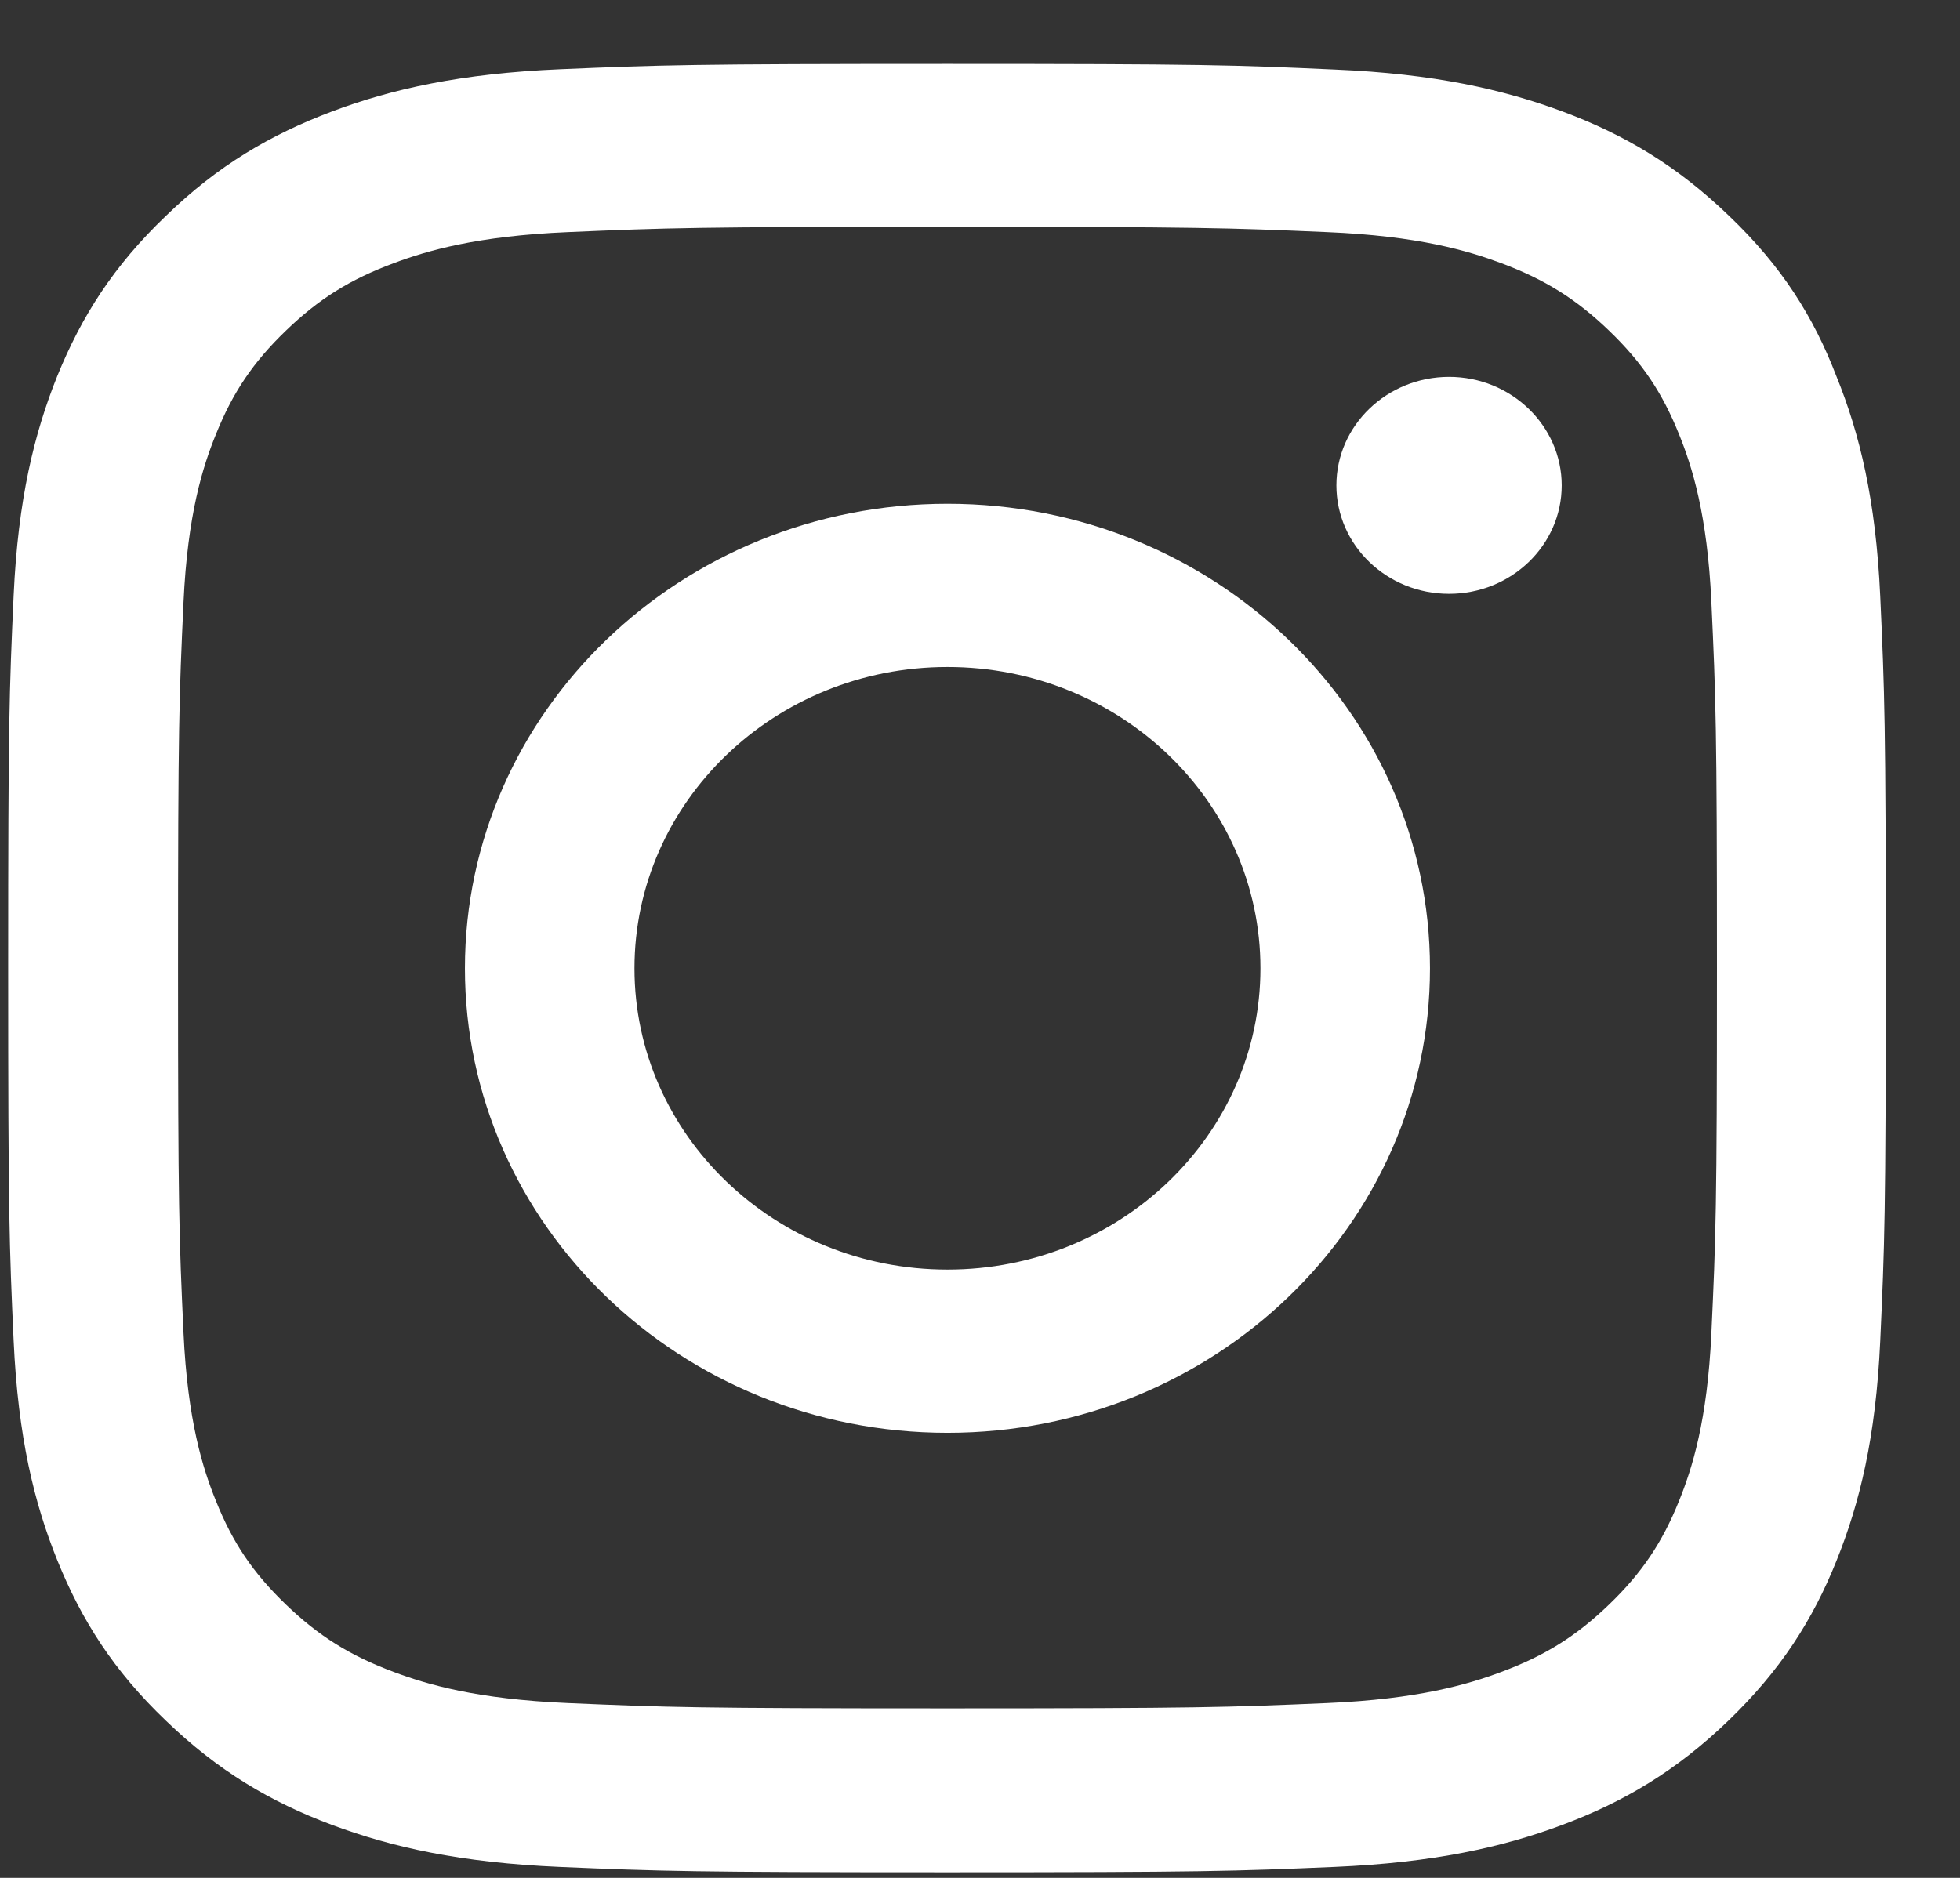 <svg width="24" height="23" viewBox="0 0 24 23" fill="none" xmlns="http://www.w3.org/2000/svg">
<rect x="0" y="0" width="24" height="23" fill="#333333" stroke="none"/>
<g clip-path="url(#clip0_1065_5014)">
<path d="M11.602 2.778C14.675 2.778 15.039 2.791 16.248 2.843C17.371 2.89 17.977 3.072 18.382 3.223C18.916 3.422 19.303 3.665 19.703 4.05C20.107 4.439 20.354 4.807 20.561 5.322C20.718 5.711 20.907 6.3 20.956 7.377C21.01 8.545 21.024 8.896 21.024 11.851C21.024 14.81 21.01 15.161 20.956 16.325C20.907 17.406 20.718 17.99 20.561 18.38C20.354 18.895 20.103 19.267 19.703 19.652C19.299 20.041 18.916 20.279 18.382 20.478C17.977 20.63 17.366 20.811 16.248 20.859C15.034 20.911 14.671 20.924 11.602 20.924C8.529 20.924 8.165 20.911 6.956 20.859C5.833 20.811 5.226 20.63 4.822 20.478C4.287 20.279 3.901 20.037 3.501 19.652C3.096 19.262 2.849 18.895 2.643 18.38C2.485 17.99 2.297 17.402 2.247 16.325C2.193 15.156 2.18 14.806 2.18 11.851C2.18 8.891 2.193 8.541 2.247 7.377C2.297 6.295 2.485 5.711 2.643 5.322C2.849 4.807 3.101 4.435 3.501 4.05C3.905 3.66 4.287 3.422 4.822 3.223C5.226 3.072 5.837 2.89 6.956 2.843C8.165 2.791 8.529 2.778 11.602 2.778ZM11.602 0.783C8.479 0.783 8.088 0.796 6.862 0.848C5.64 0.9 4.799 1.09 4.071 1.363C3.312 1.649 2.67 2.025 2.032 2.644C1.389 3.258 0.998 3.877 0.702 4.604C0.419 5.309 0.221 6.114 0.167 7.29C0.113 8.476 0.1 8.852 0.1 11.859C0.1 14.867 0.113 15.243 0.167 16.424C0.221 17.601 0.419 18.41 0.702 19.111C0.998 19.842 1.389 20.461 2.032 21.075C2.67 21.69 3.312 22.07 4.067 22.352C4.799 22.624 5.635 22.814 6.857 22.866C8.084 22.918 8.475 22.931 11.597 22.931C14.72 22.931 15.111 22.918 16.337 22.866C17.56 22.814 18.4 22.624 19.128 22.352C19.883 22.07 20.525 21.69 21.163 21.075C21.801 20.461 22.197 19.842 22.488 19.115C22.772 18.41 22.969 17.605 23.023 16.428C23.077 15.247 23.091 14.871 23.091 11.864C23.091 8.857 23.077 8.48 23.023 7.299C22.969 6.122 22.772 5.313 22.488 4.612C22.206 3.877 21.815 3.258 21.172 2.644C20.534 2.029 19.892 1.649 19.137 1.367C18.404 1.095 17.569 0.904 16.346 0.852C15.115 0.796 14.725 0.783 11.602 0.783Z" fill="white"/>
<path d="M11.602 6.17C8.34 6.17 5.693 8.718 5.693 11.86C5.693 15.001 8.34 17.549 11.602 17.549C14.864 17.549 17.51 15.001 17.51 11.86C17.51 8.718 14.864 6.17 11.602 6.17ZM11.602 15.55C9.486 15.55 7.769 13.897 7.769 11.86C7.769 9.822 9.486 8.169 11.602 8.169C13.718 8.169 15.434 9.822 15.434 11.86C15.434 13.897 13.718 15.55 11.602 15.55Z" fill="white"/>
<path d="M19.123 5.945C19.123 6.68 18.503 7.273 17.744 7.273C16.98 7.273 16.364 6.676 16.364 5.945C16.364 5.209 16.985 4.616 17.744 4.616C18.503 4.616 19.123 5.214 19.123 5.945Z" fill="white"/>
</g>
<defs>
<clipPath id="clip0_1065_5014">
<rect width="23.005" height="22.152" fill="white" transform="translate(0.1 0.783)"/>
</clipPath>
</defs>
</svg>
